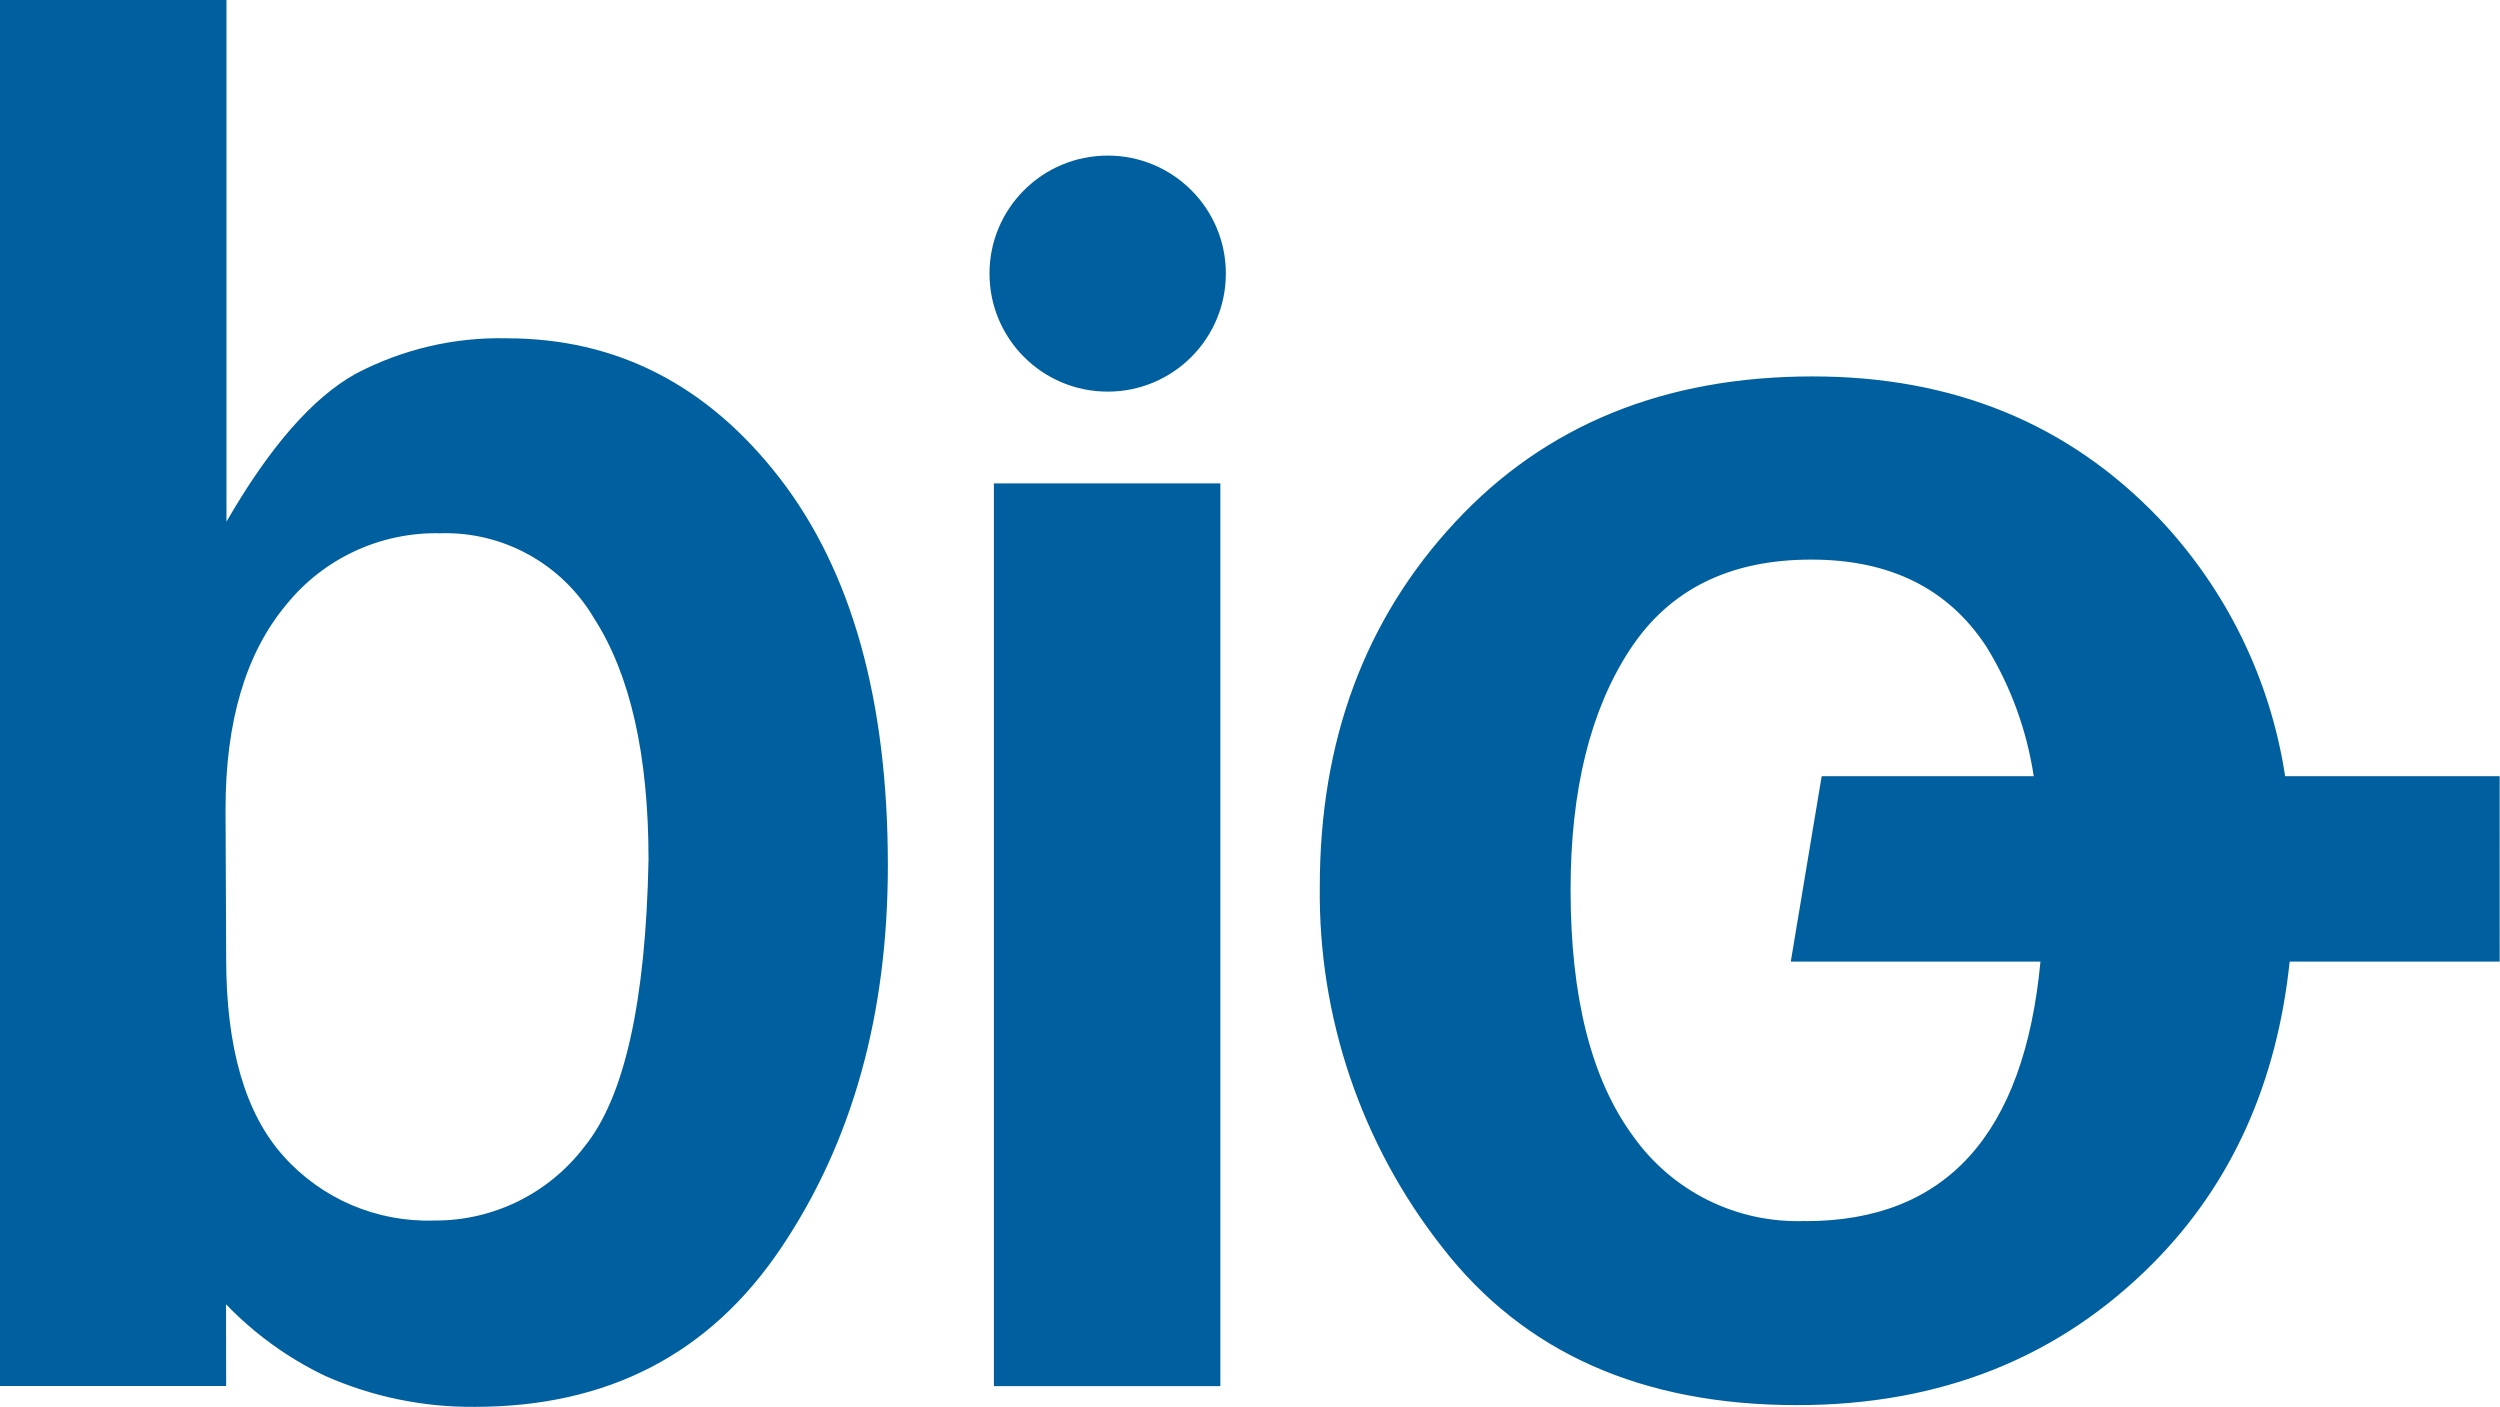 <svg version="1.2" xmlns="http://www.w3.org/2000/svg" viewBox="0 0 1594 897" width="1594" height="897">
	<title>bio-techne-logo-ai</title>
	<style>
		.s0 { fill: #005f9e } 
	</style>
	<g id="Layer 1">
		<g id="Layer 1 1 ">
			<path id="&lt;Compound Path&gt;" fill-rule="evenodd" class="s0" d="m144.2 883.7h-144.2v-883.7h144.4v332.6q41.2-71.4 82.4-94.3c29.7-15.6 62.8-23.4 96.3-22.6q105 0 174 89.1 69 89.2 69 246.9 0 142.8-68.1 244-68 101.3-195.2 101.3c-32.9 0.3-65.4-6.4-95.4-19.7-23.7-11.3-45.1-26.8-63.3-45.7zm0-272.4q0 85.3 36.7 126c24.3 27.1 59.4 42.1 95.9 40.9 37.4 0.3 72.8-17 95.6-46.8q38.5-46.9 41.1-183.4 0-99.9-34.8-153.9c-20.4-34.6-58-55.4-98.2-54.1-38-0.8-74.3 16.1-98.1 45.7q-38.6 46.3-38.6 130.3zm1449.6 1.8h-133.9c-8.2 77.5-37 141.7-86.8 192q-89.9 90.8-227.3 90.8-148.2 0-226.2-100.6c-51.6-65.6-79.1-146.7-78.1-230q0-139.6 86.3-232.4 86.3-92.9 228-92.9 134.2 0 220.6 90.3c43.1 45.4 71.2 102.8 80.6 164.6h136.8zm-442.7 165.5q134.3 0 149.9-165.5h-159.2l19.7-118.2h135.2c-4.4-29.2-14.6-57.2-30-82.3q-36.3-55.8-111.7-55.8-78.3-0.1-115.9 57.6-37.7 57.7-37.7 152.9 0 102.9 39.8 157c25.1 35.5 66.4 55.9 109.9 54.2zm-517.4-470.4h144.4v575.6h-144.4zm147.9-133.8c0 41.6-33.7 75.3-75.3 75.3-41.7 0-75.4-33.7-75.4-75.3 0-41.5 33.7-75.2 75.4-75.2q0 0 0 0c41.6 0 75.3 33.7 75.3 75.2z"/>
		</g>
	</g>
</svg>